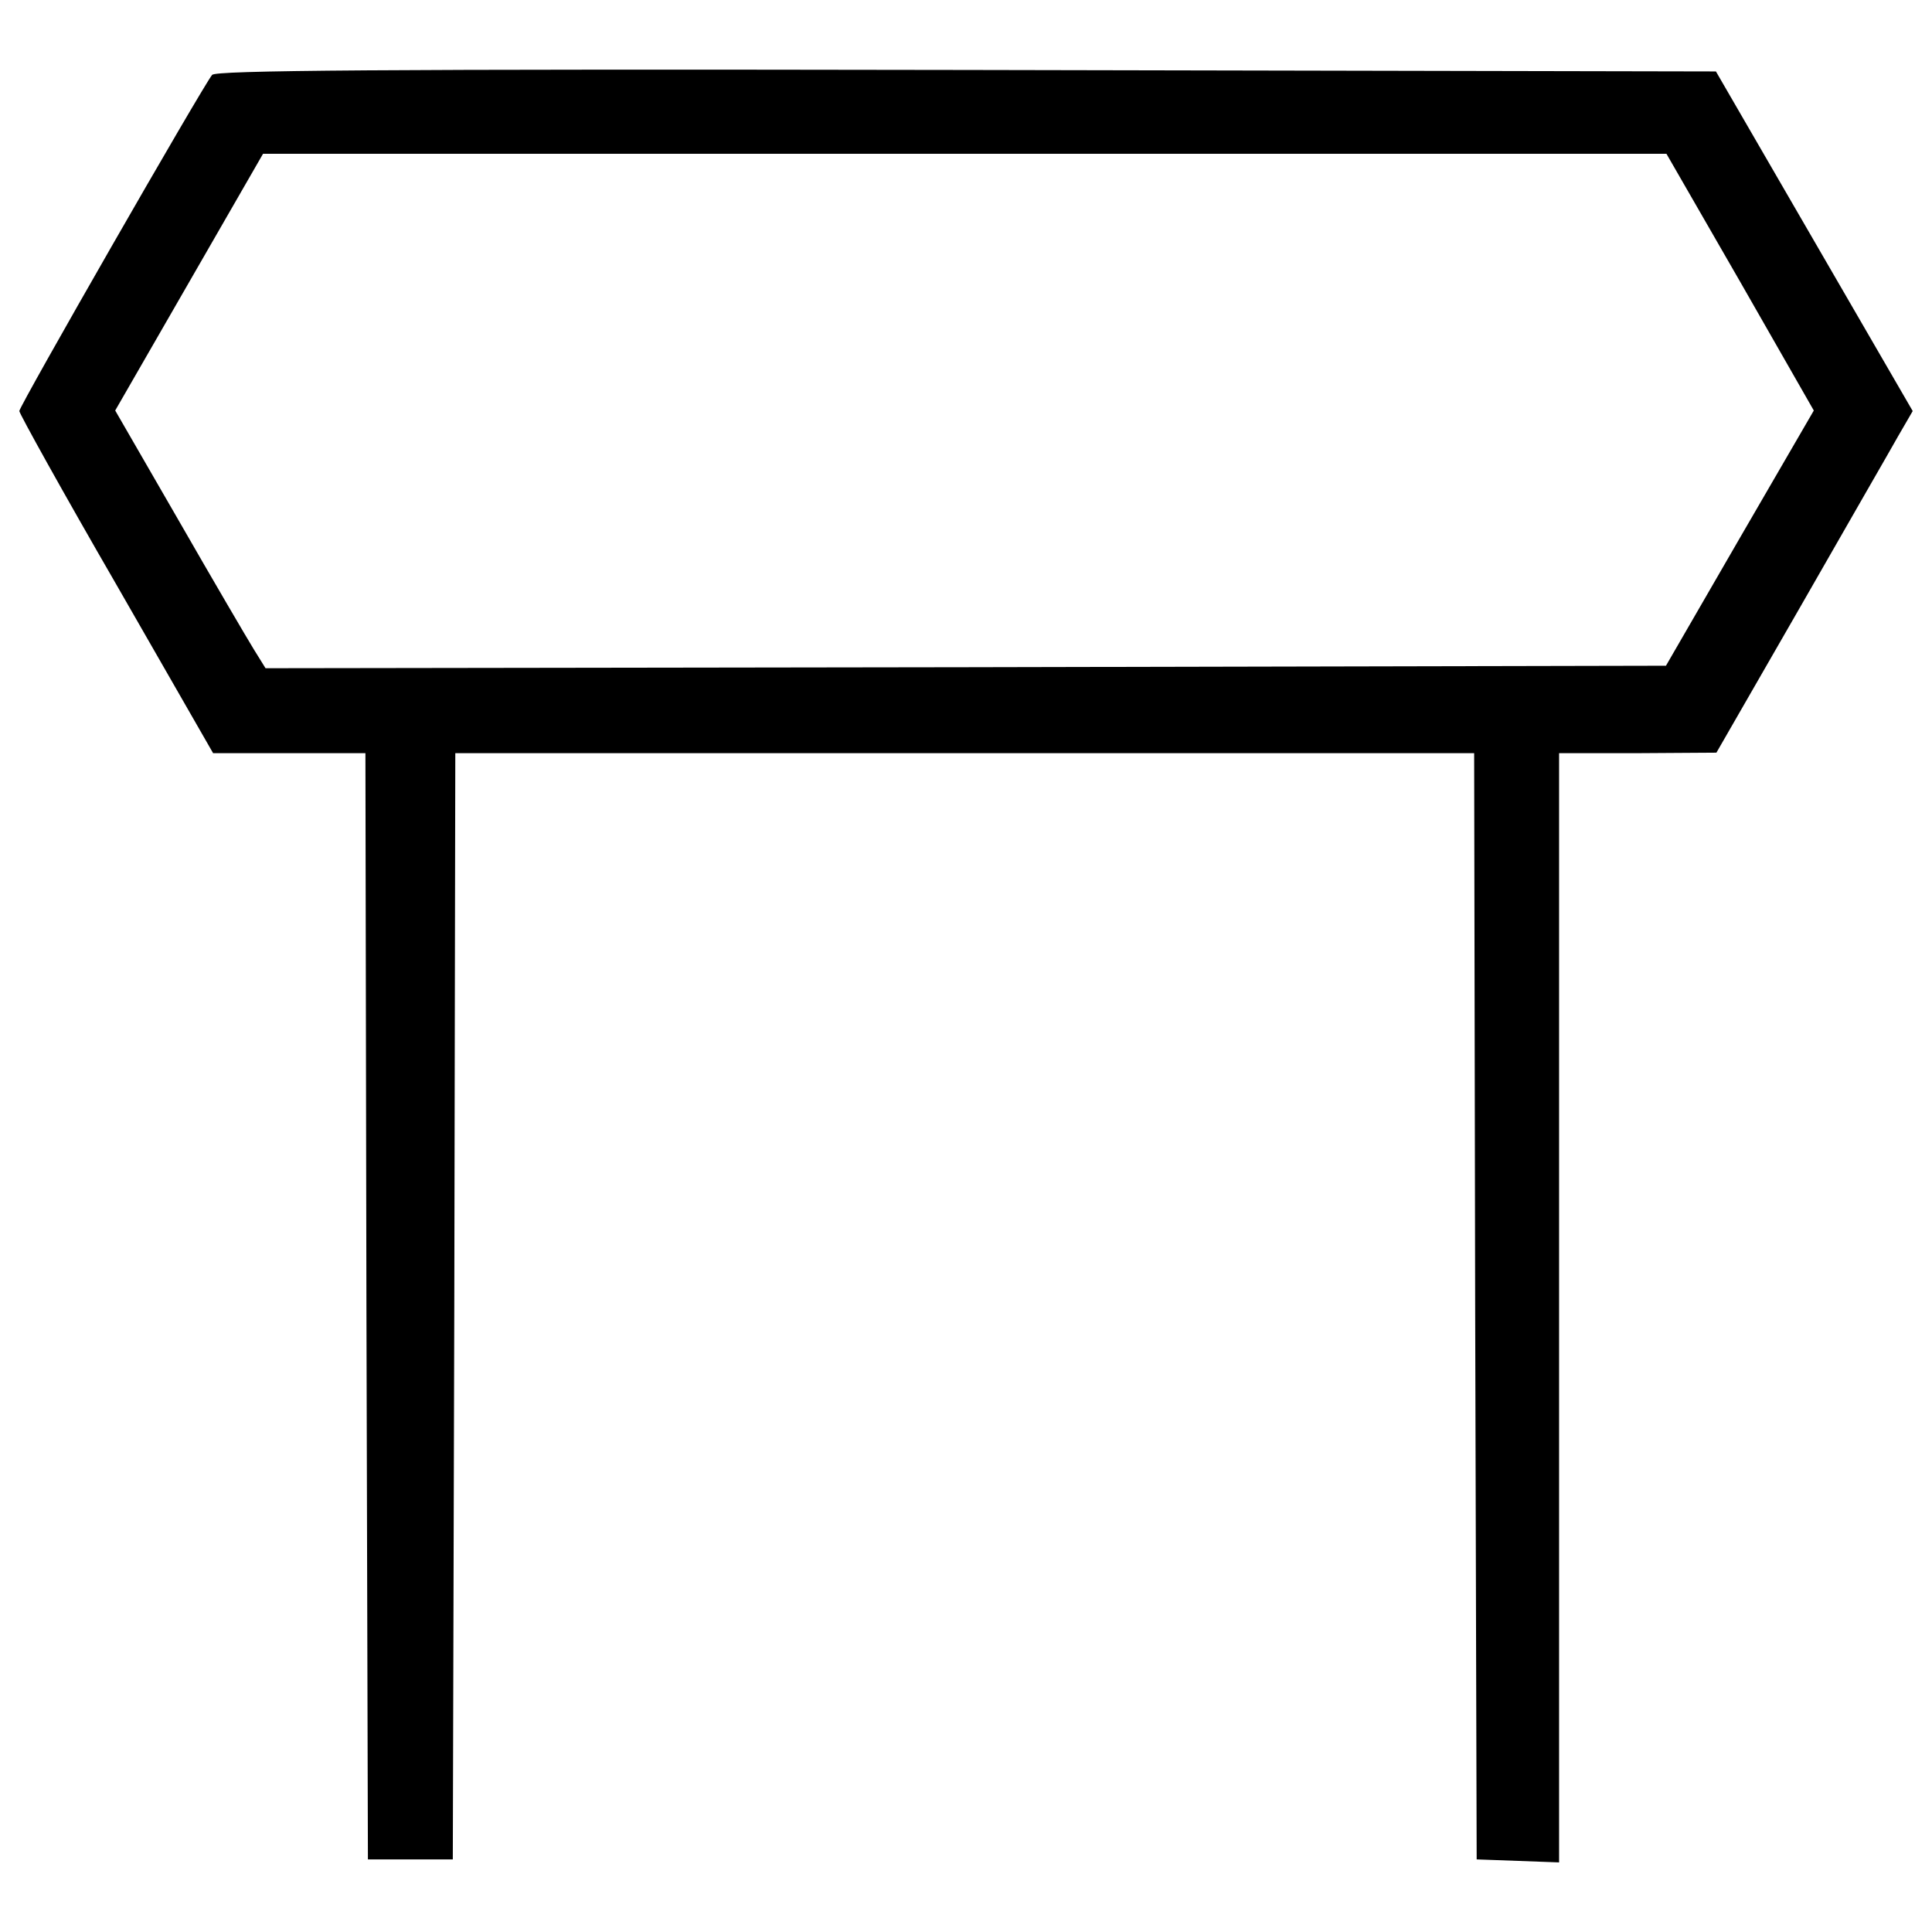 <?xml version="1.0"?>
<svg xmlns="http://www.w3.org/2000/svg" height="1000px" width="1000px" viewBox="0 0 1000 1000">
  <g id="svg">
    <g>
      <g transform="translate(0,511) scale(0.1,-0.1)">
        <path d="M1097.8,4722.3C1046.1,4657.7,100,3008.4,100,2982.5c0-12.9,224.9-418.8,501.5-897l501.5-873.8h392.9h395.5l5.2-2861.7l7.7-2864.2h219.7h219.7l7.7,2864.2l5.2,2861.7h2636.8h2636.8l5.2-2861.7l7.8-2864.2l214.6-7.8l212-7.8v2872v2869.4h408.4l405.9,2.6l434.3,754.8c237.8,416.2,467.9,814.3,506.7,884.1l75,129.3l-509.3,878.9l-509.2,878.9l-3880.2,7.7C1917.3,4753.3,1115.9,4745.6,1097.8,4722.3z M9008.2,3649.5l380-664.4l-382.6-659.2L8623,1664.2l-3624.3-7.7l-3624.3-5.2l-59.4,95.7c-33.6,54.3-209.4,354.1-390.4,669.5l-328.3,568.7l382.6,664.4l382.6,664.4h3632h3632L9008.2,3649.5z" style=""/>
      </g>
    </g>
  </g>
</svg>

